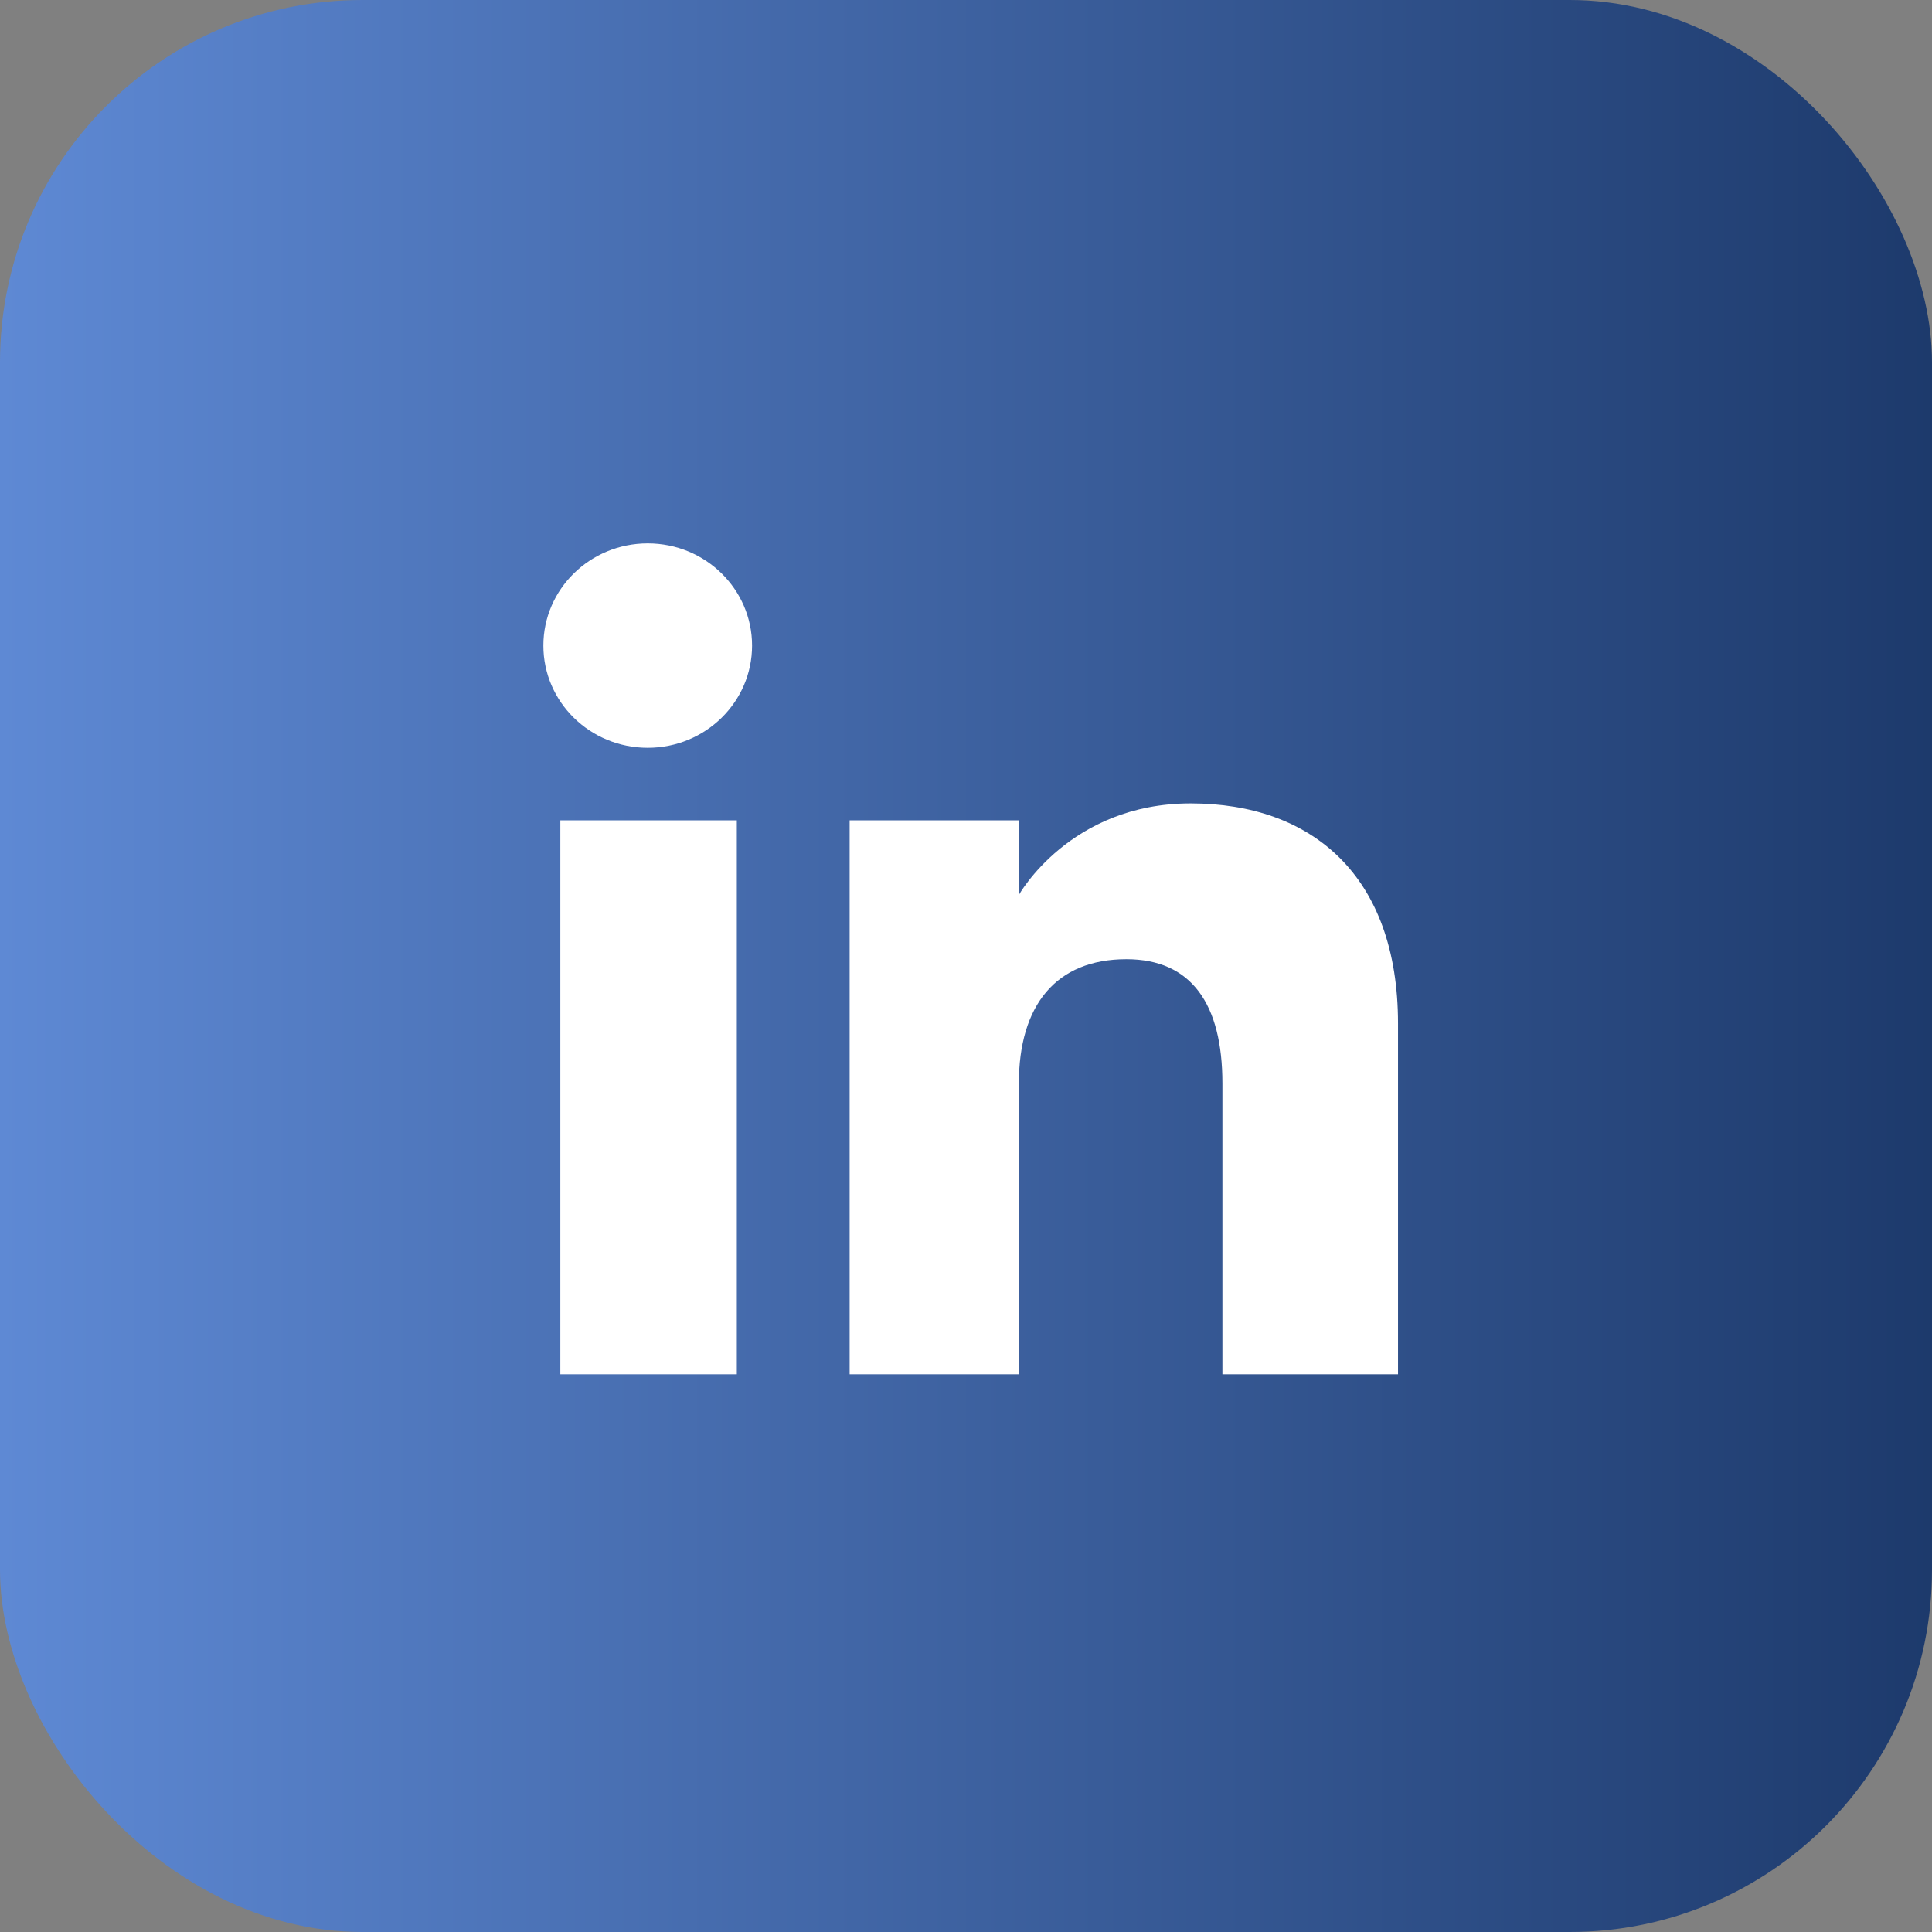 <svg width="64" height="64" viewBox="0 0 64 64" fill="none" xmlns="http://www.w3.org/2000/svg">
<rect x="0" y="0" width="64" height="64" fill="#808080" stroke="none"/>
<rect width="64" height="64" rx="12" fill="url(#paint0_linear_807_3652)"/>
<path fill-rule="evenodd" clip-rule="evenodd" d="M46.311 45.525H40.494V35.892C40.494 33.251 39.462 31.775 37.312 31.775C34.973 31.775 33.751 33.311 33.751 35.892V45.525H28.145V27.175H33.751V29.647C33.751 29.647 35.436 26.614 39.442 26.614C43.445 26.614 46.311 28.991 46.311 33.907V45.525ZM21.457 24.772C19.547 24.772 18 23.256 18 21.386C18 19.516 19.547 18 21.457 18C23.366 18 24.913 19.516 24.913 21.386C24.913 23.256 23.366 24.772 21.457 24.772ZM18.562 45.525H24.408V27.175H18.562V45.525Z" fill="white"/>
<defs>
<linearGradient id="paint0_linear_807_3652" x1="0" y1="0" x2="64" y2="2.65423e-08" gradientUnits="userSpaceOnUse">
<stop stop-color="#5E89D4"/>
<stop offset="1" stop-color="#1D3A6C"/>
</linearGradient>
</defs>
</svg>
